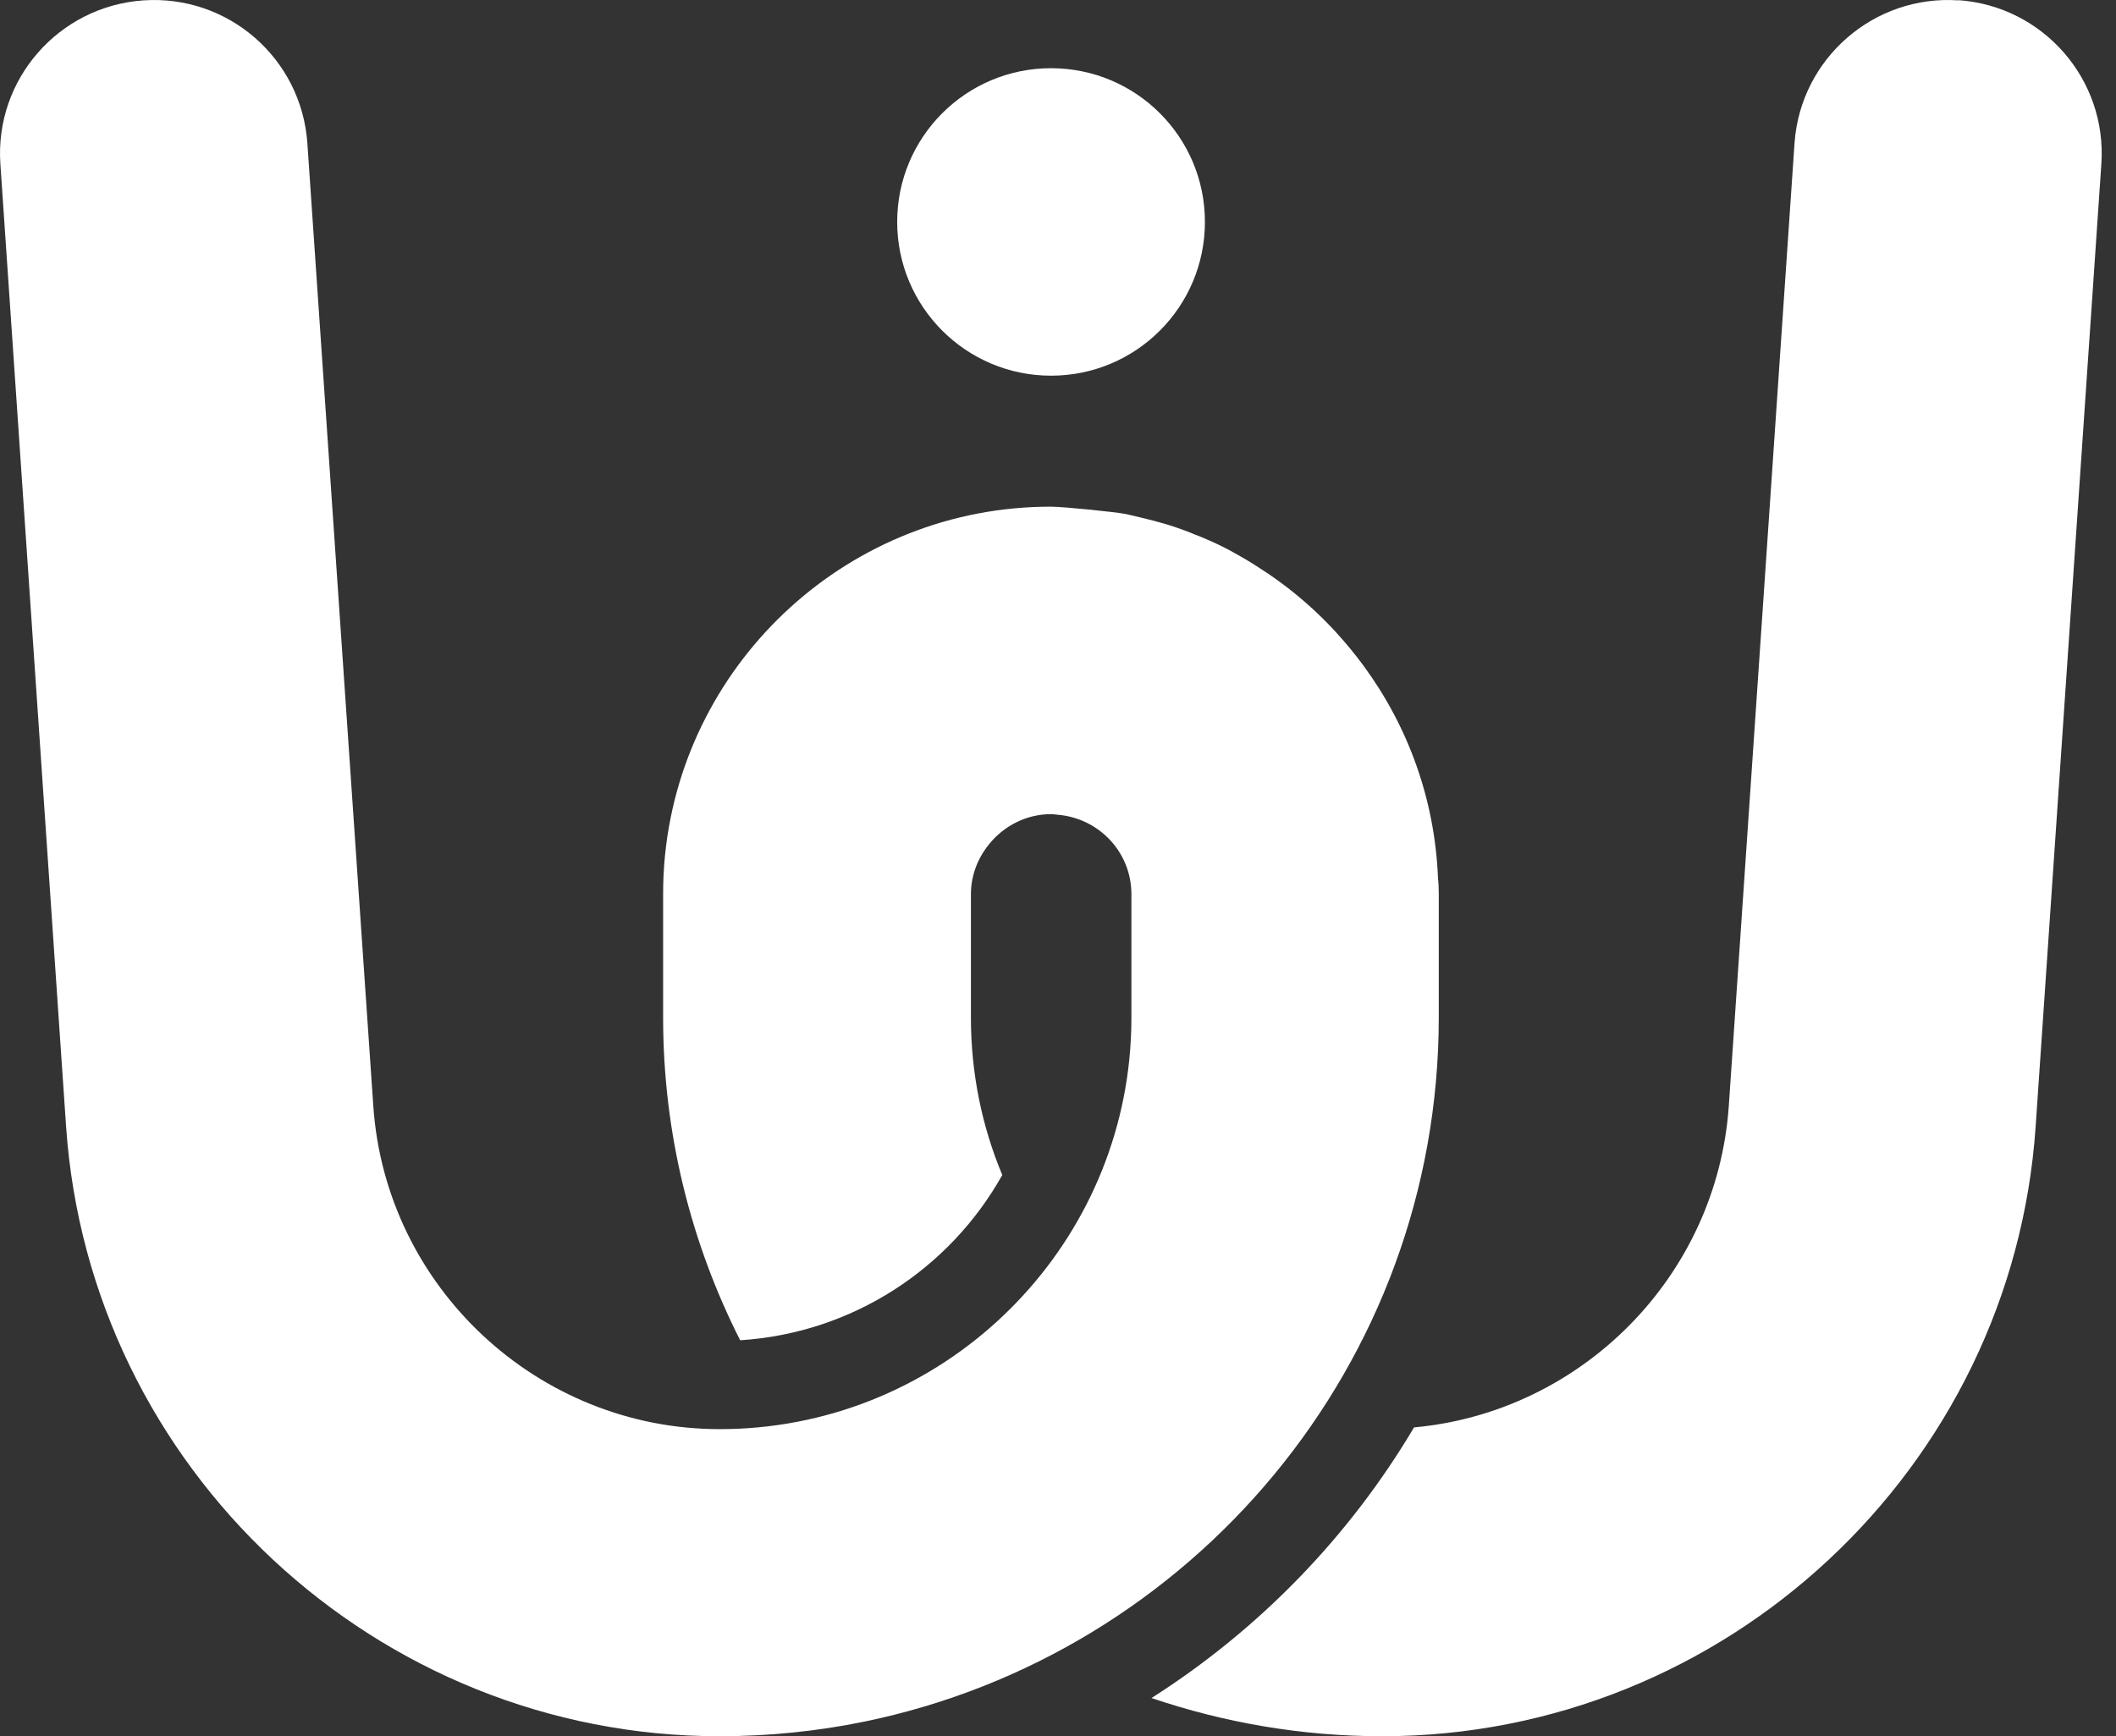 <svg width="39" height="32" viewBox="0 0 39 32" fill="none" xmlns="http://www.w3.org/2000/svg">
<rect x="0" y="0" width="39" height="32" fill="#333333" stroke="none"/>
<path d="M26.518 18.755V16.481C26.518 16.384 26.515 16.287 26.504 16.19C26.447 14.732 25.951 13.389 25.138 12.279C24.98 12.063 24.811 11.859 24.631 11.661C24.62 11.65 24.613 11.64 24.602 11.629C24.336 11.342 24.049 11.079 23.74 10.839C23.693 10.803 23.643 10.767 23.596 10.731C23.456 10.627 23.312 10.53 23.165 10.437C23.085 10.386 23.006 10.336 22.924 10.289C22.845 10.243 22.762 10.196 22.683 10.153C22.535 10.074 22.388 10.002 22.233 9.937C22.169 9.909 22.101 9.88 22.032 9.855C21.878 9.79 21.719 9.733 21.558 9.682C21.515 9.668 21.471 9.654 21.428 9.643C21.252 9.589 20.799 9.485 20.752 9.474C20.555 9.435 19.588 9.338 19.368 9.338C15.673 9.338 12.625 12.153 12.258 15.752C12.233 15.993 12.222 16.237 12.222 16.481V18.755C12.222 20.892 12.736 22.913 13.642 24.702C15.72 24.569 17.51 23.377 18.473 21.656C18.099 20.762 17.895 19.782 17.895 18.755V16.481C17.895 16.125 18.028 15.802 18.24 15.547C18.509 15.22 18.916 15.005 19.376 15.005C19.415 15.005 19.451 15.012 19.491 15.016C20.253 15.077 20.853 15.705 20.853 16.481V18.755C20.853 19.017 20.839 19.275 20.814 19.53C20.425 23.348 17.186 26.34 13.264 26.34C9.911 26.34 7.107 23.722 6.88 20.381L5.665 2.639C5.557 1.081 4.209 -0.101 2.642 0.007C1.082 0.115 -0.101 1.465 0.007 3.024L1.218 20.762C1.65 27.065 6.938 32 13.261 32C14.174 32 15.069 31.907 15.928 31.731C21.964 30.492 26.518 25.144 26.518 18.751V18.755Z" fill="white"/>
<path d="M36.099 0.007C34.538 -0.101 33.183 1.081 33.075 2.639L31.864 20.378C31.648 23.524 29.15 26.027 26.062 26.308C24.865 28.326 23.204 30.035 21.223 31.296C22.561 31.749 23.988 32 25.476 32C31.799 32 37.091 27.062 37.519 20.762L38.73 3.024C38.838 1.461 37.655 0.111 36.095 0.003L36.099 0.007Z" fill="white"/>
<path d="M19.372 6.924C20.939 6.924 22.208 5.655 22.208 4.09C22.208 2.525 20.939 1.257 19.372 1.257C17.806 1.257 16.536 2.525 16.536 4.09C16.536 5.655 17.806 6.924 19.372 6.924Z" fill="white"/>
</svg>
